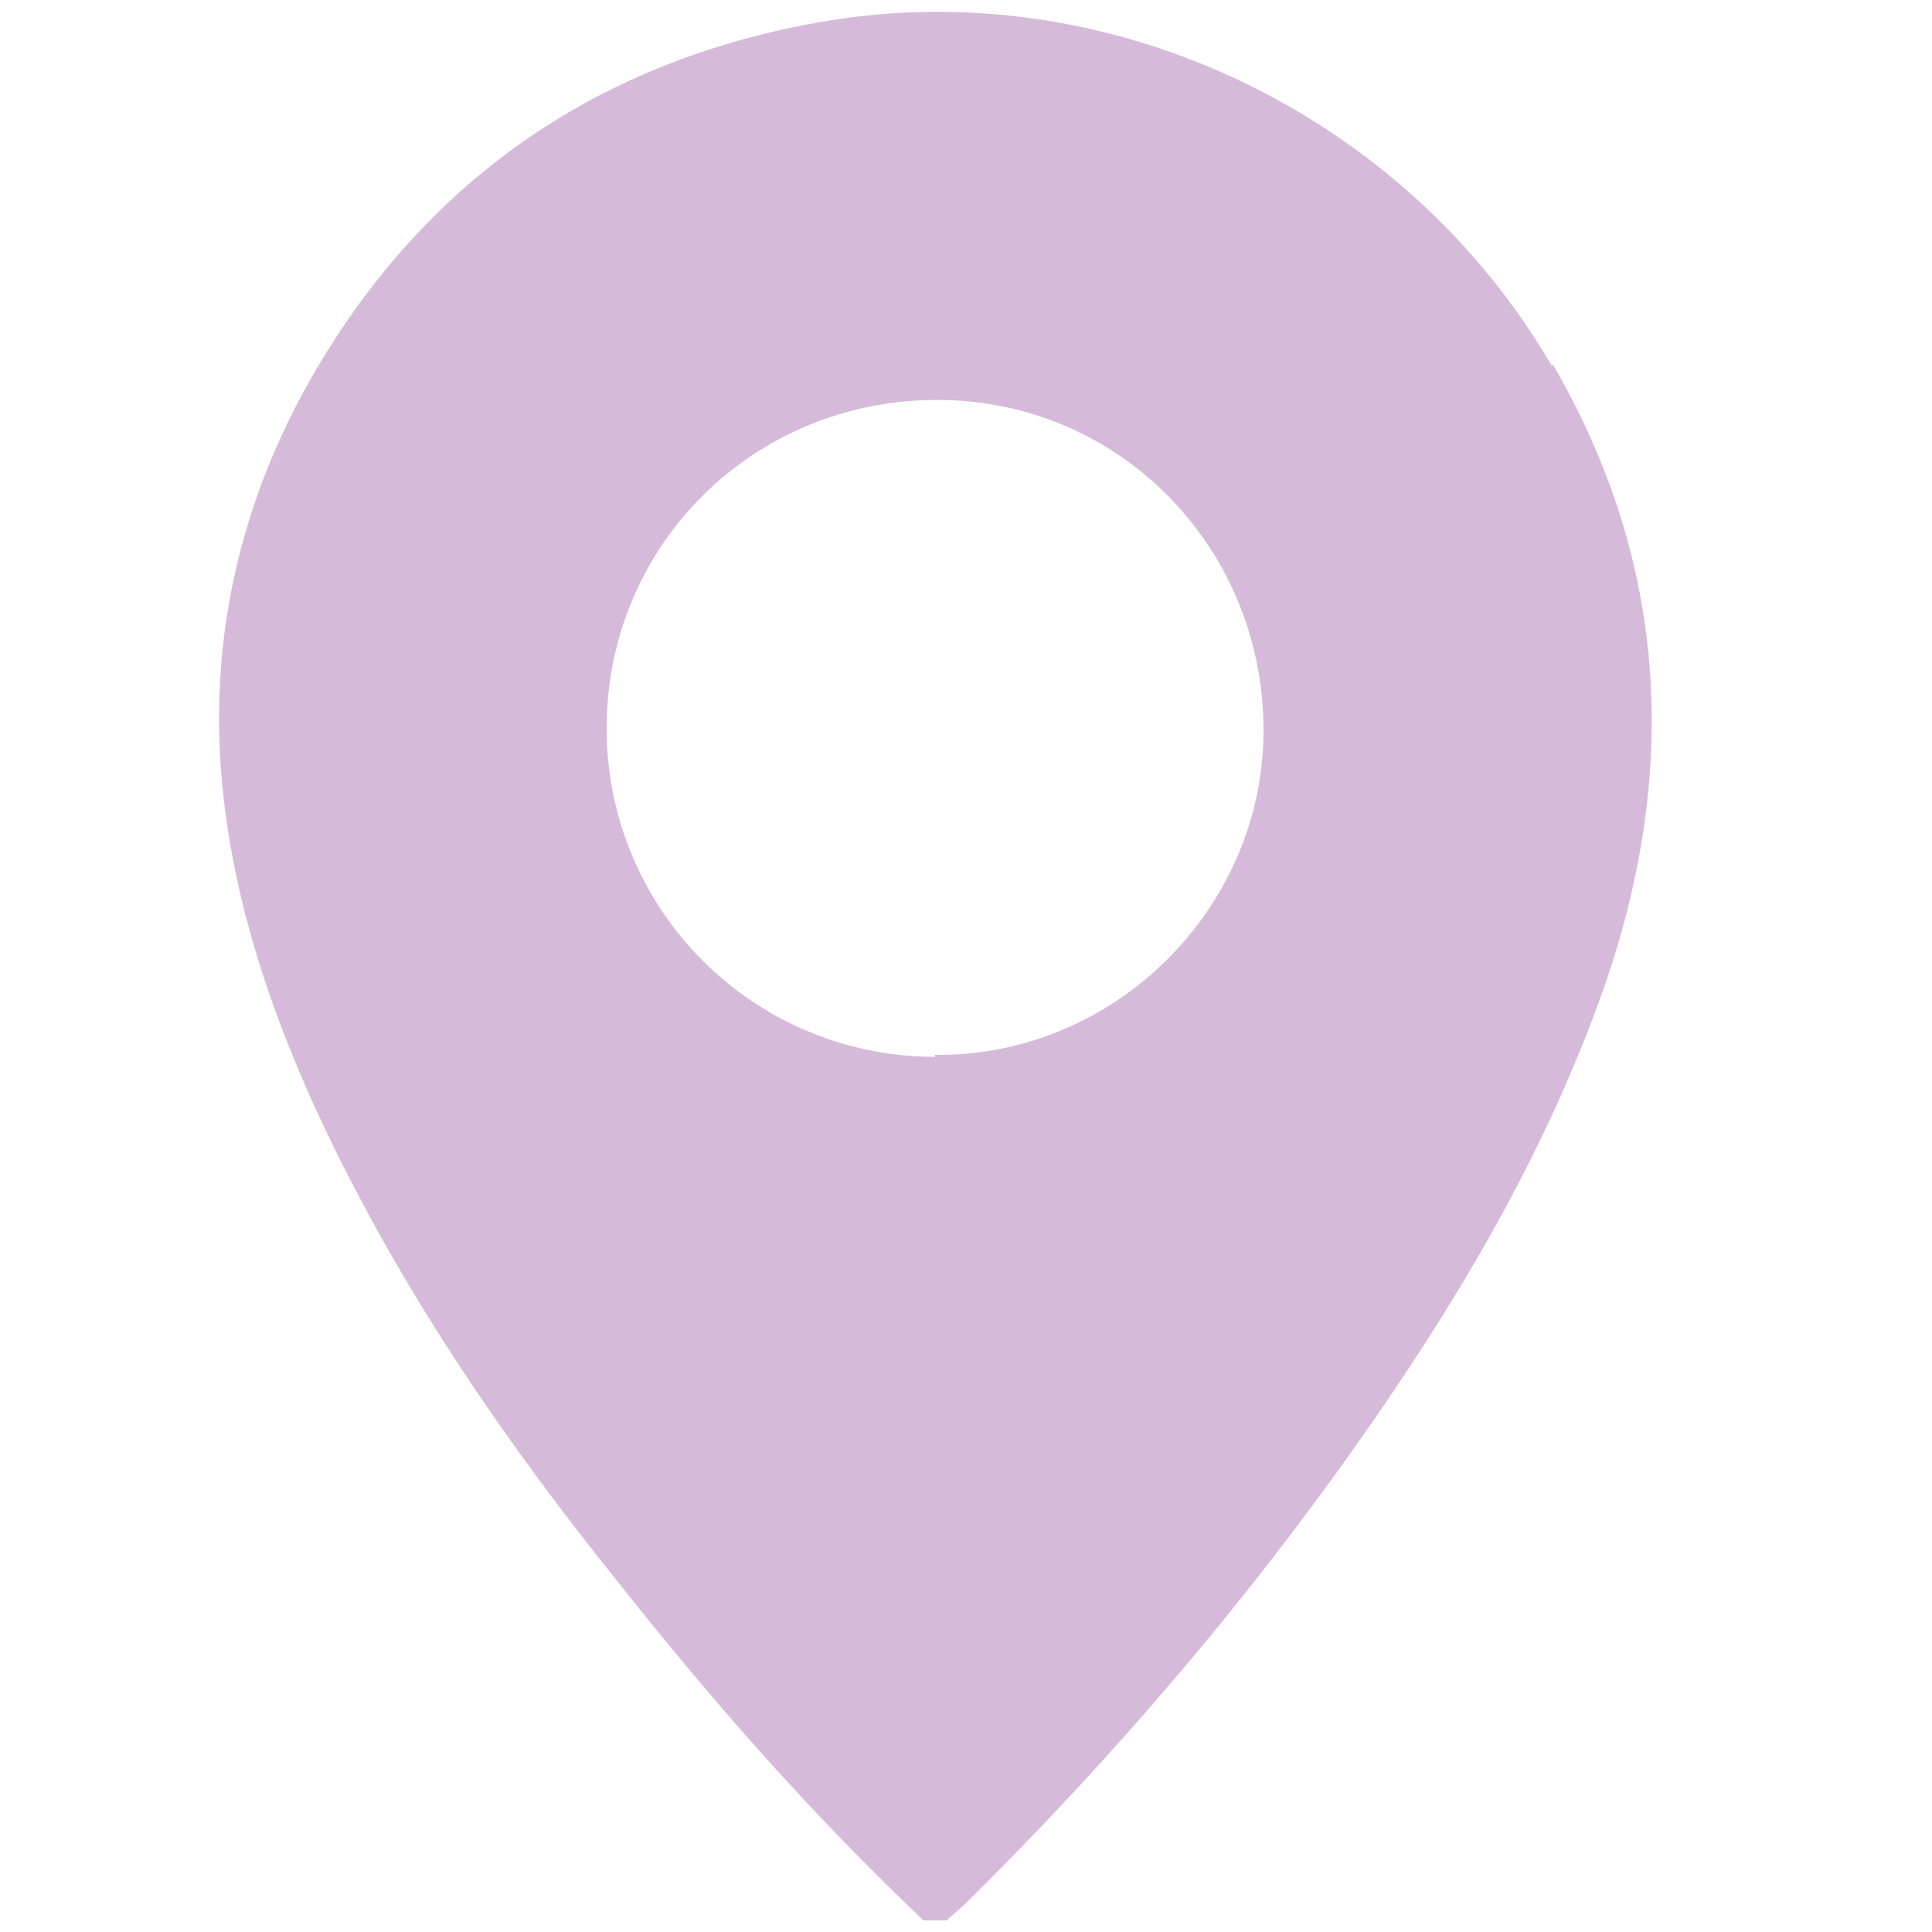 <?xml version="1.0" encoding="UTF-8"?>
<svg id="Calque_1" xmlns="http://www.w3.org/2000/svg" version="1.1" viewBox="0 0 100 100">
  <!-- Generator: Adobe Illustrator 29.0.1, SVG Export Plug-In . SVG Version: 2.1.0 Build 192)  -->
  <defs>
    <style>
      .st0 {
        fill: #d6bada;
      }
    </style>
  </defs>
  <path class="st0" d="M80.3,18.9C72.7,5.9,57.5-1.4,42.7,1.1c-11.2,1.9-20,7.7-25.9,17.3-4.5,7.3-6.3,15.4-5.1,23.9.8,5.8,2.8,11.3,5.3,16.5,4,8.3,9.2,15.9,15,23.1,4.9,6.2,10.1,12.1,15.8,17.5h1.2c.3-.3.7-.6,1-.9,7.7-7.6,14.7-15.8,20.9-24.7,5-7.2,9.3-14.6,12.2-22.9,3.8-11.1,3.2-21.8-2.7-32h0ZM48.4,54.7c-9.4,0-17-7.6-17-17,0-9.5,7.6-17,17.1-17s16.9,7.7,16.9,17.1c0,9.2-7.7,16.9-17,16.8h0Z"/>
</svg>